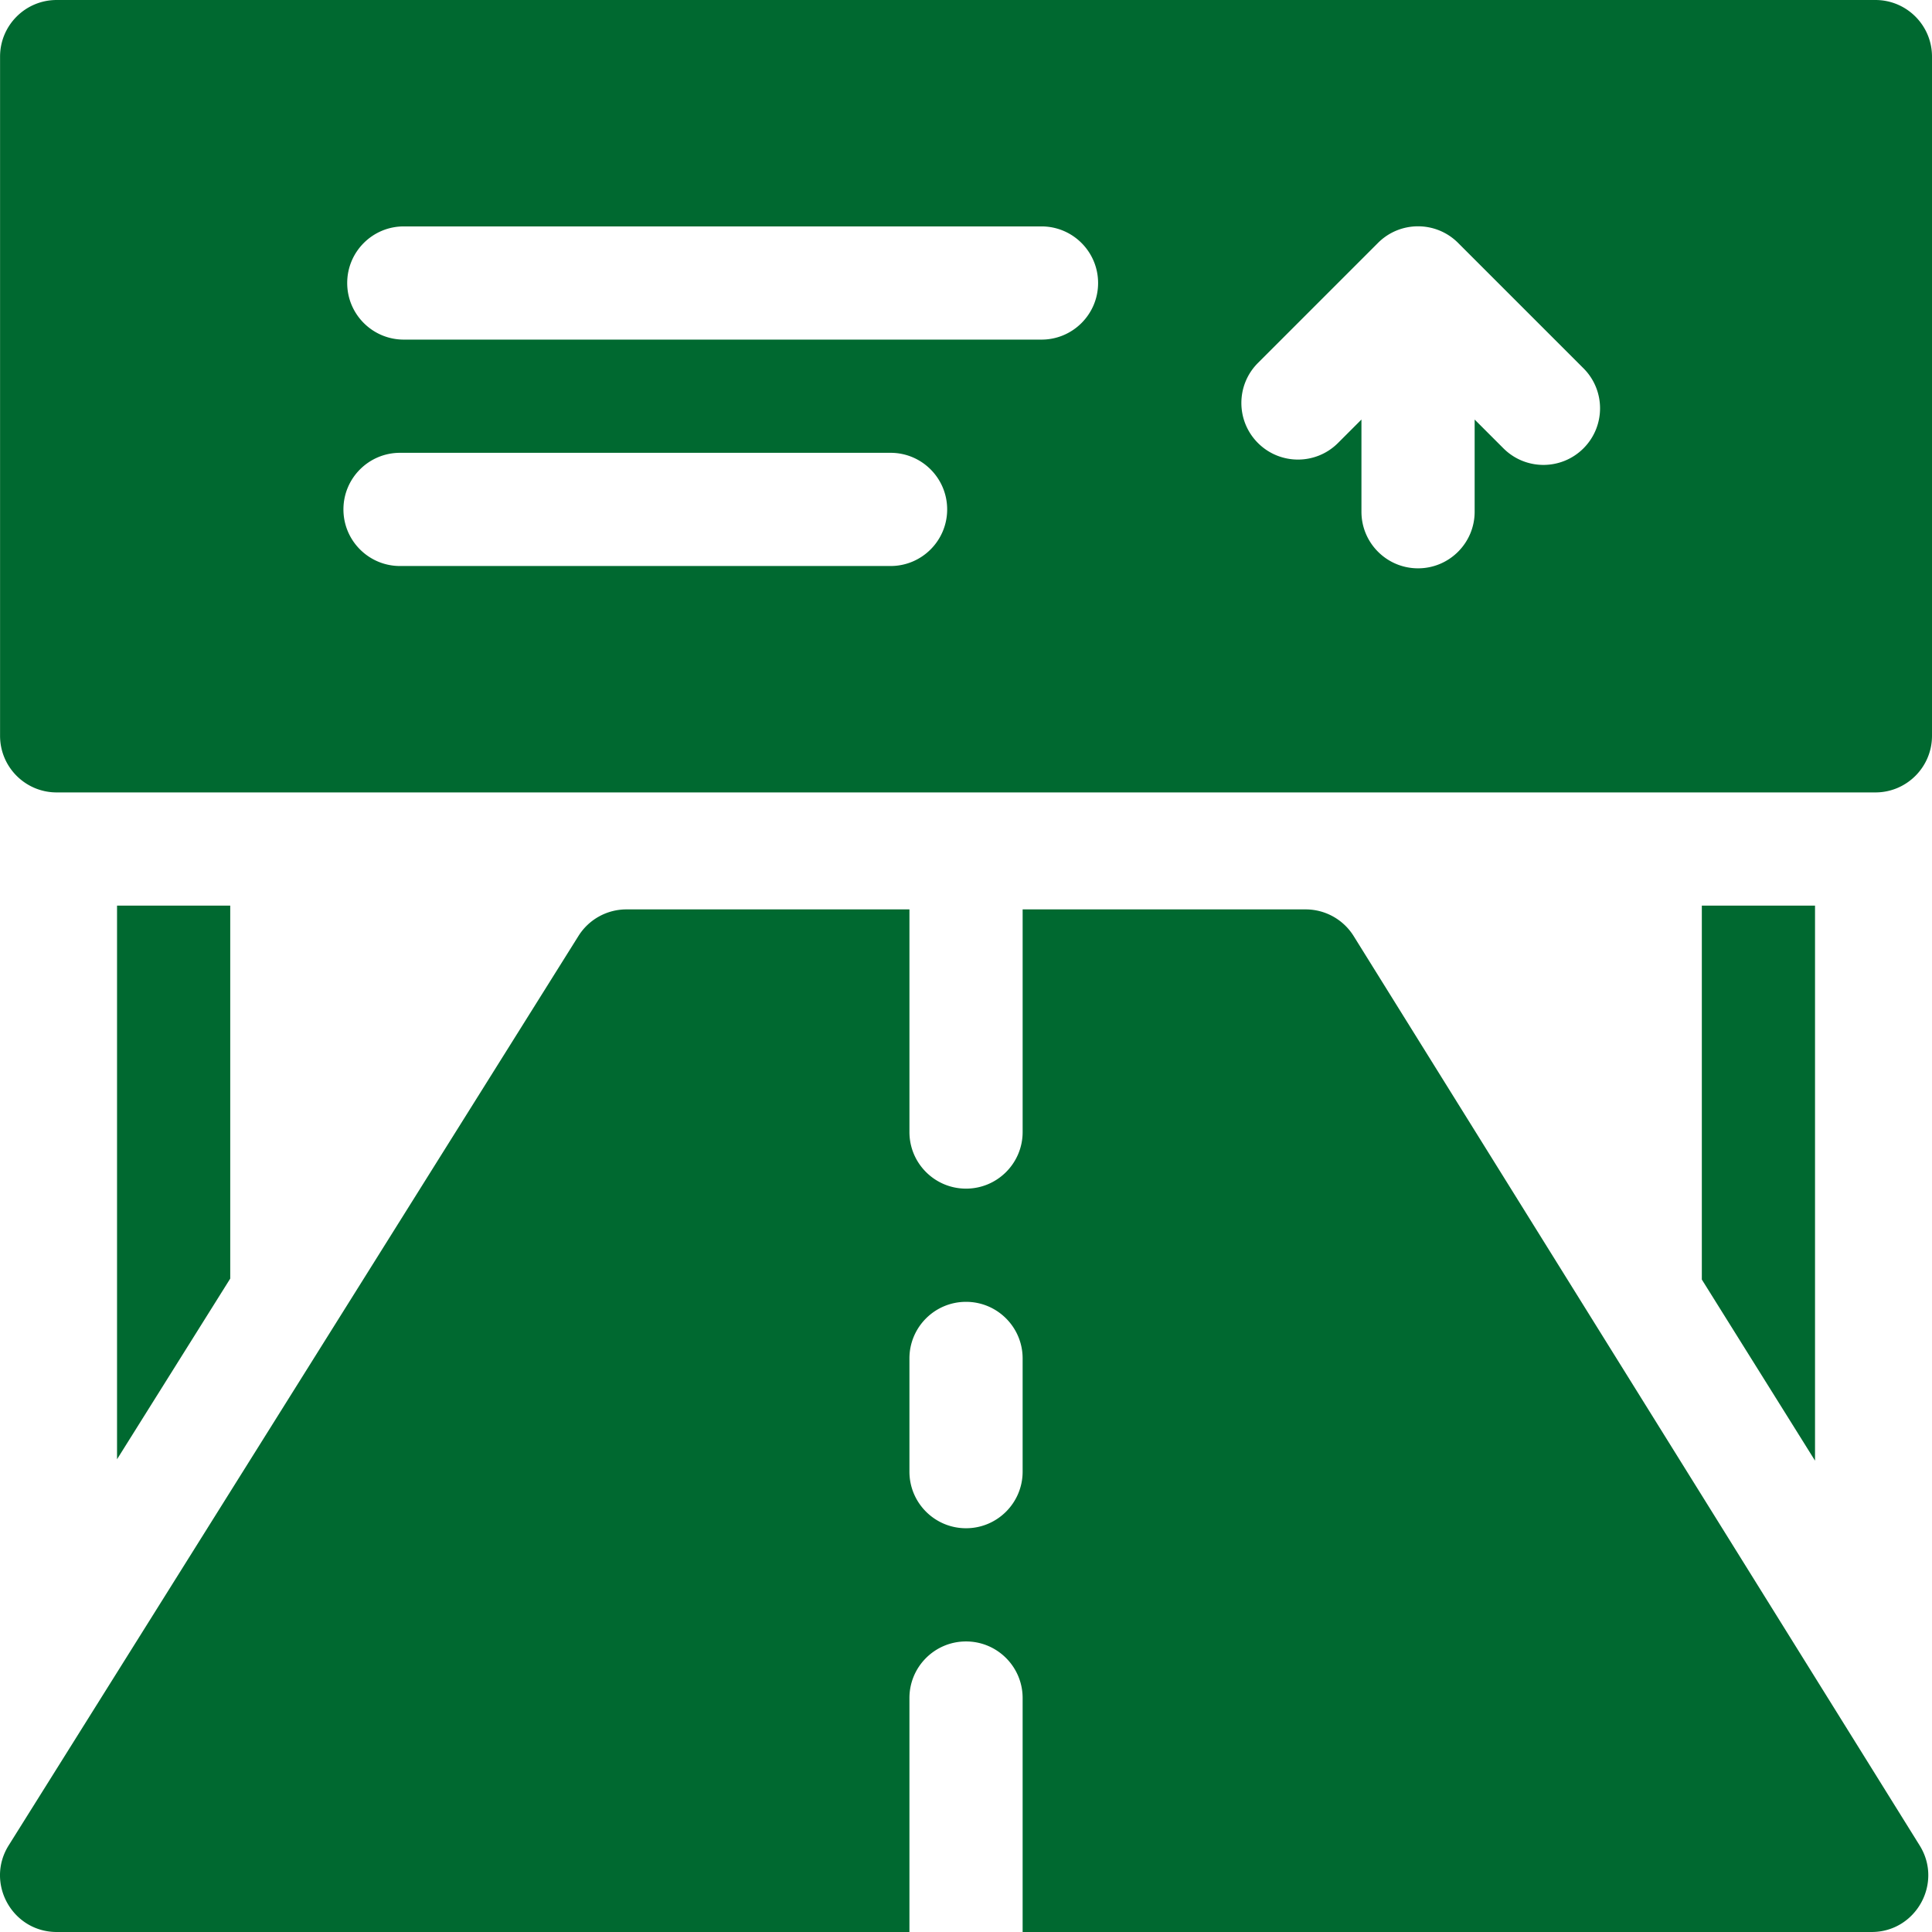 <?xml version="1.0" encoding="UTF-8"?>
<svg xmlns="http://www.w3.org/2000/svg" xmlns:xlink="http://www.w3.org/1999/xlink" version="1.1" width="512" height="512" x="0" y="0" viewBox="0 0 512 512" style="enable-background:new 0 0 512 512" xml:space="preserve" class="">
  <g>
    <path d="M451.002 240v99.09l29.999 48V240zM31.016 240v146.72l29.999-47.88V240zM358.725 248.05a14.999 14.999 0 0 0-12.719-7.05h-74.997v59c0 8.284-6.716 15-15 15s-14.999-6.716-14.999-15v-59h-74.998a15 15 0 0 0-12.711 7.036l-150.995 241C-3.932 498.993 3.21 512 15.048 512h225.961v-62c0-8.284 6.716-15 14.999-15s15 6.716 15 15v62h225.024c11.741-.025 18.921-12.979 12.688-22.95zM271.008 390c0 8.284-6.716 15-15 15s-14.999-6.716-14.999-15v-30c0-8.284 6.716-15 14.999-15s15 6.716 15 15zM497 0H15.016c-8.284 0-15 6.716-15 15v180c0 8.284 6.716 15 15 15H497c8.284 0 15-6.716 15-15V15c0-8.284-6.716-15-15-15zM236.009 150H106.013c-8.284 0-14.999-6.716-14.999-15s6.716-15 14.999-15h129.996c8.284 0 15 6.716 15 15s-6.716 15-15 15zm39.999-60H107.013c-8.284 0-15-6.716-15-15s6.716-15 15-15h168.994c8.284 0 15 6.716 15 15s-6.715 15-14.999 15zm143.629 28.813c-5.858 5.858-15.355 5.858-21.212 0l-7.628-7.628v24.427c0 8.284-6.716 15-15 15s-15-6.716-15-15v-24.427l-6.214 6.214c-5.857 5.857-15.355 5.857-21.212 0-5.858-5.857-5.858-15.355 0-21.213l31.819-31.82c5.857-5.857 15.355-5.857 21.212 0L419.635 97.6c5.86 5.858 5.86 15.356.002 21.213z" fill="#006930" opacity="1" data-original="#000000" class=""></path>
  </g>
</svg>
